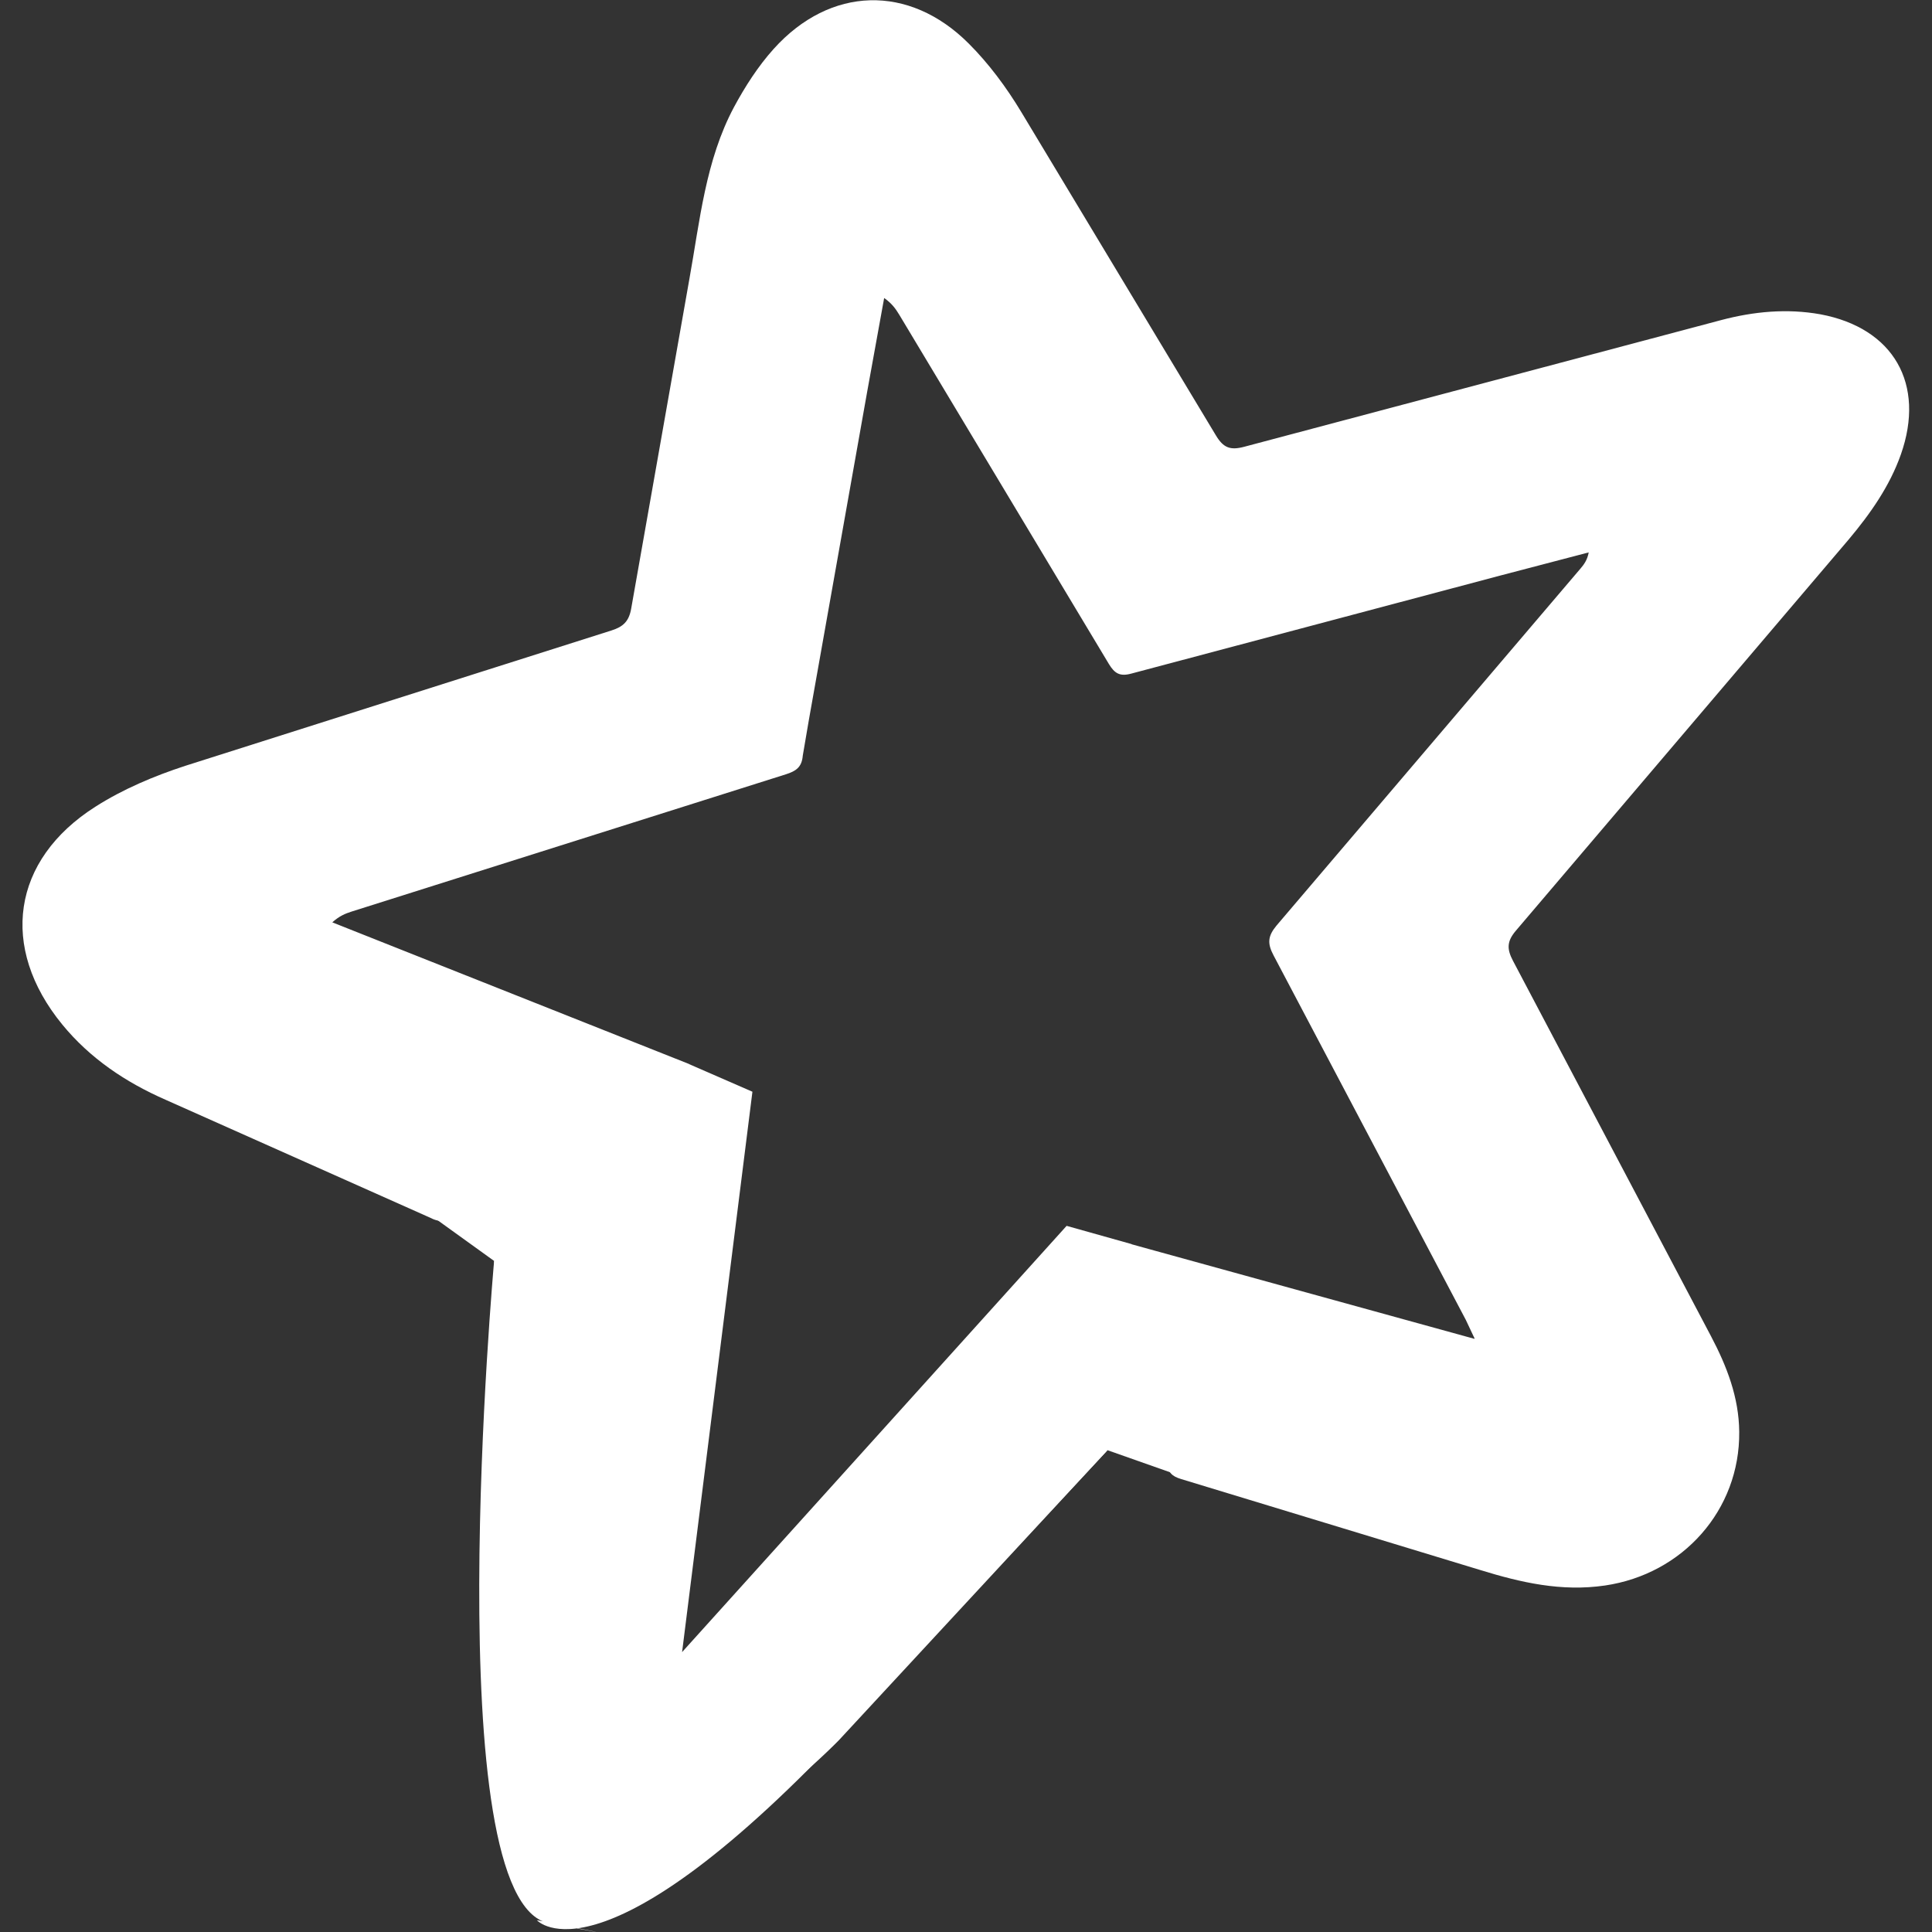 <svg xmlns="http://www.w3.org/2000/svg" width="64" height="64" viewBox="0 0 64 64" fill="none"><rect x="0" y="0" width="64" height="64" fill="#333333" stroke="none"/><g clip-path="url(#clip0_9_289)"><path fill-rule="evenodd" clip-rule="evenodd" d="M48.848 44.34L48.556 43.721L42.189 31.65C41.974 31.246 42.001 31.006 42.285 30.662L52.358 18.832C52.476 18.694 52.583 18.545 52.628 18.299L49.687 19.069L37.471 22.315C37.093 22.417 36.92 22.305 36.731 21.992L29.794 10.434C29.674 10.234 29.544 10.05 29.289 9.872L28.73 12.956L26.794 23.854L26.593 25.031C26.561 25.416 26.368 25.544 26.03 25.651L11.65 30.196C11.438 30.263 11.234 30.348 11.008 30.554L22.838 35.251L22.492 35.523L15.132 40.281C15.012 40.375 14.867 40.431 14.715 40.444C14.564 40.456 14.412 40.424 14.278 40.351L5.482 36.43C4.166 35.853 2.981 35.062 2.059 33.934C-0.025 31.386 0.386 28.484 3.164 26.721C4.073 26.141 5.105 25.706 6.134 25.37L20.259 20.884C20.644 20.761 20.836 20.584 20.91 20.155L22.834 9.258C23.184 7.317 23.37 5.315 24.315 3.547C24.677 2.874 25.113 2.193 25.63 1.619C27.5 -0.458 30.112 -0.537 32.089 1.441C32.757 2.108 33.34 2.896 33.827 3.704L40.273 14.414C40.525 14.838 40.754 14.924 41.22 14.799L57.009 10.605C58.094 10.318 59.192 10.213 60.305 10.412C62.729 10.866 63.79 12.721 62.969 15.054C62.596 16.112 61.952 17.023 61.238 17.874L50.218 30.827C49.917 31.179 49.911 31.433 50.119 31.827L56.681 44.267C57.204 45.26 57.604 46.29 57.614 47.43C57.64 50.023 55.744 52.144 53.167 52.522C51.725 52.733 50.384 52.425 49.032 52.008L39.125 48.995C38.819 48.903 38.702 48.783 38.648 48.453L37.453 41.489C37.442 41.426 37.461 41.357 37.471 41.214L48.839 44.35" fill="white"></path><path d="M22.828 35.251L24.925 36.165L22.595 54.728L35.333 40.608L37.481 41.211L40.126 49.252L36.688 48.04L27.793 57.643C27.793 57.643 23.815 61.761 21.659 61.067C19.503 60.373 17.683 58.451 17.481 55.015C17.279 51.58 16.369 41.771 16.369 41.771L12.021 38.638L22.828 35.251Z" fill="white"></path><path d="M16.368 41.772C16.368 41.772 14.448 63.002 18.188 63.709C21.927 64.416 17.784 63.608 17.784 63.608C17.784 63.608 19.907 66.034 28.297 57.037L36.687 48.04L19.906 57.947C20.31 57.441 22.029 40.255 22.029 40.255L16.368 41.772Z" fill="white"></path></g><defs><clipPath id="clip0_9_289"><rect width="64" height="64" fill="white"></rect></clipPath></defs></svg>